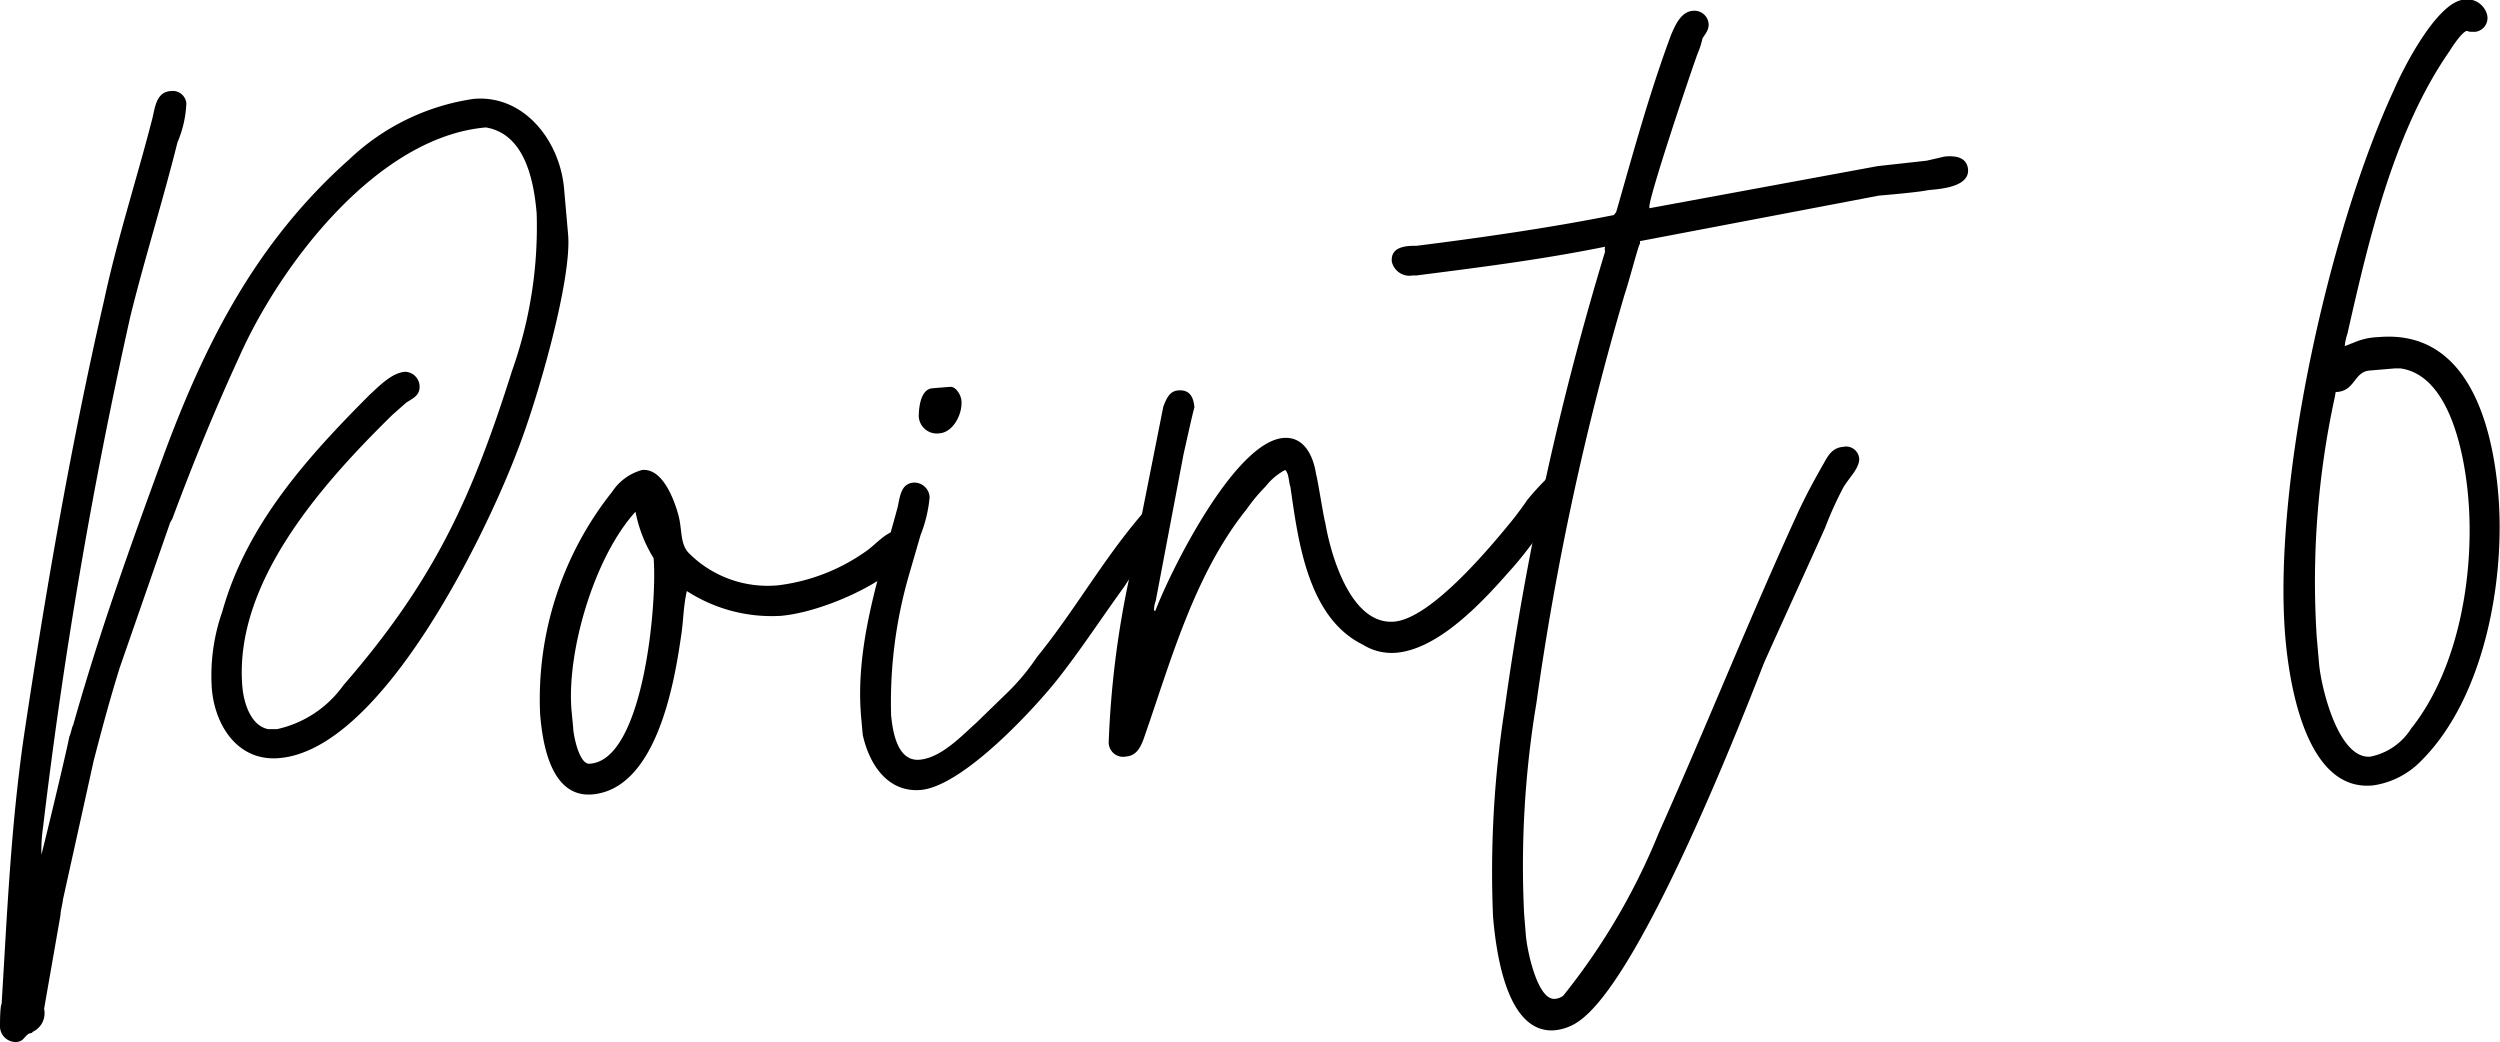 <svg xmlns="http://www.w3.org/2000/svg" viewBox="0 0 138.31 57.65"><g data-name="レイヤー 2"><path d="M0 56.84c0-.28 0-1.16.09-1.3.31-5.08.51-9.81 1.23-14.79 1.21-8.09 2.61-16.19 4.44-24.14.73-3.4 1.81-6.71 2.67-10.06.15-.62.22-1.45 1-1.51a.76.76 0 01.88.67 6.06 6.06 0 01-.49 2.16C9 11.15 8 14.31 7.21 17.51a281 281 0 00-4.83 28.27 8.6 8.6 0 00-.09 1.37v.14c.26-1 1.36-5.58 1.55-6.55.06-.08.15-.56.21-.63 1.41-5 3.11-9.76 4.87-14.56 2.37-6.49 5.22-12.13 10.41-16.74a12.61 12.61 0 016.88-3.34c2.78-.24 4.78 2.32 5 5l.22 2.5c.22 2.51-1.72 9.23-2.84 12.06-1.72 4.52-7.44 16.42-13.13 16.91-2.3.21-3.57-1.8-3.74-3.83a10.71 10.71 0 01.58-4.28c1.35-4.83 4.71-8.54 8.16-12 .5-.45 1.19-1.19 1.93-1.26a.82.82 0 01.82.75c.05.54-.35.71-.73.95l-.77.68c-3.89 3.82-8.8 9.3-8.3 15.06.08.88.46 2.14 1.43 2.33h.48A6.12 6.12 0 0019 37.91c5-5.76 7.09-10.31 9.33-17.4a23.76 23.76 0 001.36-8.72c-.16-1.83-.66-4.38-2.81-4.74-6 .52-11.35 7.55-13.63 12.66-1.38 3-2.56 5.89-3.72 9l-.12.21-2.78 8c-.53 1.69-1 3.44-1.45 5.18l-1.7 7.68c0 .14-.15.7-.13.83l-.91 5.2a1.14 1.14 0 01-.64 1.28c0 .07-.2.09-.2.09-.32.23-.3.44-.71.47a.88.88 0 01-.89-.81zm29.88-17.36a18.44 18.44 0 014-12.29A2.88 2.88 0 0135.53 26c1.15-.1 1.78 1.69 2 2.49s.08 1.63.6 2.13a6.15 6.15 0 004.93 1.76 10.63 10.63 0 004.82-1.86c.58-.39 1.13-1.12 1.81-1.18a.79.79 0 01.88.74.53.53 0 01-.1.42c-1.28 1.75-5 3.37-7.26 3.57A8.63 8.63 0 0138 32.7c-.2.84-.19 1.73-.33 2.56-.38 2.63-1.38 8.38-4.9 8.69-2.34.2-2.77-2.95-2.89-4.47zm6.28-8.6a7.55 7.55 0 01-1-2.57c-2.3 2.52-3.82 7.78-3.54 11l.09.94c0 .34.32 2.09.93 2 2.99-.2 3.73-9 3.52-11.37z"/><path d="M47.73 40.65l-.09-1c-.34-3.93 1-7.8 2-11.51.15-.56.15-1.38.9-1.44a.85.85 0 01.89.81 7.51 7.51 0 01-.5 2.09l-.63 2.17a25.29 25.29 0 00-1 7.8c.09.95.36 2.57 1.58 2.46S53.26 40.65 54 40l1.7-1.65a12.24 12.24 0 001.67-2c2.09-2.57 3.68-5.44 5.85-7.95a1.64 1.64 0 01.46-.18.75.75 0 01.89.74c.06.75-.77 1.37-1.14 1.81a15.53 15.53 0 00-1.22 1.67c-1.22 1.68-2.3 3.34-3.59 5s-5.27 6-7.64 6.26c-1.88.18-2.9-1.44-3.25-3.05zm3.1-17.6c0-.41.07-1.51.75-1.57l1-.08c.34 0 .59.49.61.76.07.75-.46 1.75-1.2 1.81a1 1 0 01-1.16-.92z"/><path d="M61.34 41a52.4 52.4 0 011.13-9l1.89-9.51c.17-.43.34-.85.81-.89.68-.06.86.4.91.94-.11.35-.5 2.16-.6 2.58l-1.54 8.12a1.32 1.32 0 00-.09.55h.07c.83-2.19 4.37-9.33 7.08-9.56 1.15-.1 1.66 1 1.81 2 .09.27.42 2.43.51 2.69.28 1.68 1.38 5.68 3.82 5.47 2-.18 5.18-3.94 6.6-5.7.06-.07.67-.88.73-1a14.12 14.12 0 011-1.11.86.86 0 01.59-.32.76.76 0 01.82.74.79.79 0 010 .42c-1.24 1.33-2.2 2.92-3.44 4.26-1.49 1.7-3.87 4.22-6.17 4.43a3 3 0 01-1.88-.45c-3.07-1.51-3.58-5.83-4-8.73-.09-.2-.07-.74-.29-.93a3.41 3.41 0 00-1.08.91 9.74 9.74 0 00-1.05 1.26c-2.89 3.6-4.18 8.35-5.65 12.57-.17.49-.39 1.06-1 1.11a.8.8 0 01-.98-.85z"/><path d="M82.6 50.71a58.74 58.74 0 01.64-11.46 164.56 164.56 0 015.56-25.33.53.53 0 010-.27c-3.49.71-7 1.15-10.44 1.59h-.21a1 1 0 01-1.15-.77c-.07-.81.75-.88 1.36-.87 3.51-.44 7.42-1 10.91-1.7a.53.53 0 00.18-.29c.94-3.29 1.82-6.51 3-9.68.24-.56.55-1.27 1.19-1.33a.79.79 0 01.89.74c0 .34-.16.49-.34.78a4.55 4.55 0 01-.27.84c-.44 1.2-2.72 8-2.67 8.5v.06l12.63-2.33 2.71-.3 1-.23c.54-.05 1.22 0 1.29.71.08 1-1.61 1.09-2.22 1.15-.4.1-2.3.27-2.7.3l-13.23 2.52v.15c-.07 0-.58 2-.85 2.8A156.88 156.88 0 0085 38.9a54.77 54.77 0 00-.68 11.66l.1 1.22c.08.88.65 3.56 1.6 3.48a.84.84 0 00.47-.18 36 36 0 005.28-9c2.63-5.89 5-11.83 7.67-17.66.46-1 .93-1.86 1.46-2.79.24-.43.47-.86 1.08-.91a.73.73 0 01.88.67c0 .54-.59 1.07-.88 1.58a19.48 19.48 0 00-1 2.21c-.85 1.91-3.26 7.17-3.43 7.6-1.89 4.87-7 17.54-10.22 19.73A2.77 2.77 0 0186 57c-2.69.2-3.24-4.46-3.4-6.29zm43.84-15.37c-.74-8.47 2.4-22.6 6-30.36.51-1.2 2.37-4.84 3.86-5a1.14 1.14 0 011.31.9.77.77 0 01-.67.88h-.28l-.2-.05c-.27.09-.75.81-.93 1.1-3.09 4.44-4.48 10.43-5.66 15.65a3 3 0 00-.15.69l.66-.26a3.67 3.67 0 011.21-.24c4.88-.43 6.28 4.71 6.62 8.63.41 4.68-.72 11.26-4.23 14.78a4.62 4.62 0 01-2.68 1.39c-3.7.39-4.63-5.54-4.86-8.11zm7 4.91c2.64-3.37 3.47-8.63 3.11-12.76-.2-2.3-1-6.74-3.76-7.11h-.28l-1.42.12c-.88.08-.79 1.16-1.87 1.19l-.05.28a48 48 0 00-1 13.26l.13 1.49c.12 1.35 1.08 5.3 2.84 5.14a3.47 3.47 0 002.29-1.61z"/></g></svg>